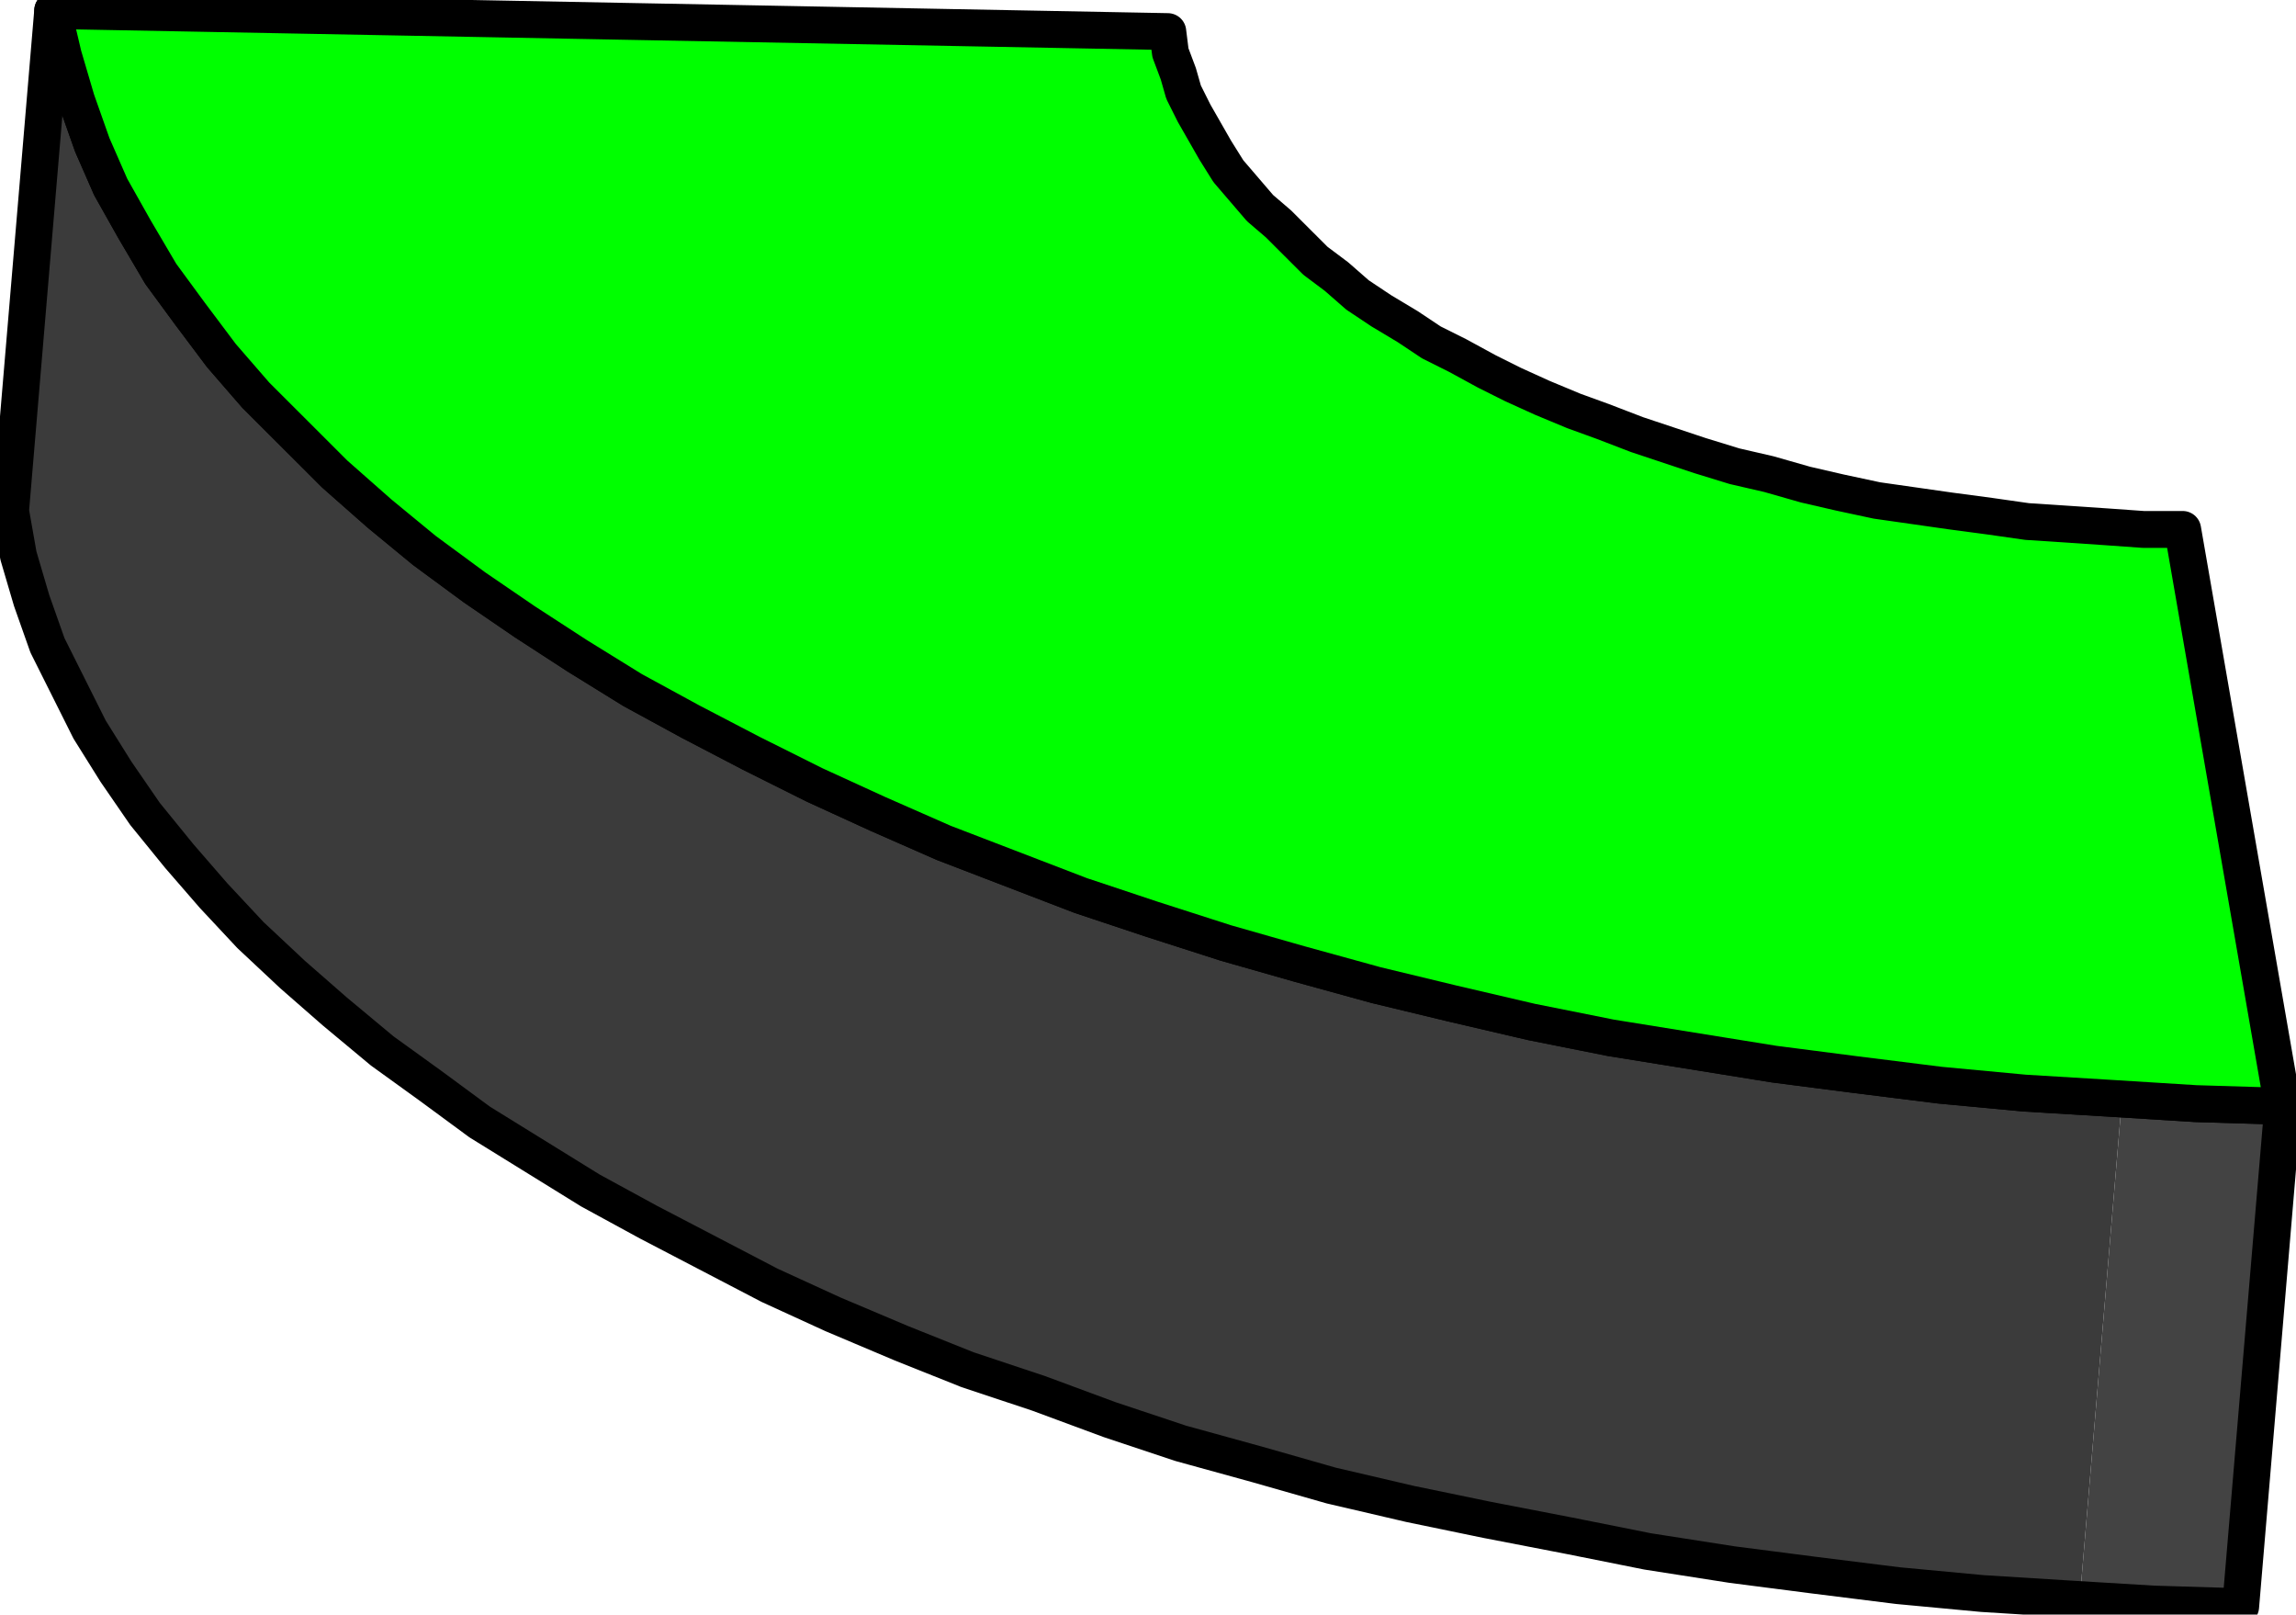 <svg xmlns="http://www.w3.org/2000/svg" width="137.92" height="96.96" fill-rule="evenodd" stroke-linecap="round" preserveAspectRatio="none" viewBox="0 0 871 613"><style>.pen2{stroke:none}.pen3{stroke:#000;stroke-width:14;stroke-linejoin:round}</style><path d="M0 0h871v613H0z" style="fill:none;stroke:none"/><path d="M4 194 20 4l3 17 5 16 6 15 7 16 8 16 9 15 10 15 11 15 13 15 13 14 14 14 15 14 16 14 17 13 18 13 19 13 19 13 20 12 21 11 22 12 22 11 24 10 23 11 25 9 25 10 25 9 27 8 26 8 28 8 27 7 28 6 29 6 29 6 29 5 30 4 30 4 31 4 30 2 31 2-16 190-31-2-31-3-30-3-30-4-30-4-29-5-29-6-29-6-28-6-28-7-27-8-27-8-26-8-26-9-25-10-24-10-24-10-23-10-22-11-22-12-21-12-20-12-20-12-19-13-17-13-17-13-16-14-15-14-15-14-13-14-12-15-11-15-11-15-9-16-8-15-7-16-5-16-5-16-3-16z" class="pen2" style="fill:#3b3b3b"/><path d="m789 607 16-190 20 1 21 1 20 1-16 190-21-1-20-1-20-1z" class="pen2" style="fill:#434343"/><path fill="none" d="M4 194 20 4l4 17 5 17 6 17 7 16 9 16 10 17 11 15 12 16 13 15 15 15 15 15 17 15 17 14 19 14 19 13 20 13 21 13 22 12 23 12 24 12 24 11 25 11 26 10 26 10 27 9 28 9 28 8 29 8 29 7 30 7 30 6 31 5 31 5 31 4 32 4 32 3 33 2 32 2 33 1h0l-16 190-33-1-33-2-32-2-32-3-32-4-31-4-32-5-30-6-31-6-29-6-30-7-28-8-29-8-27-9-27-10-27-9-25-10-26-11-24-11-23-12-23-12-22-12-21-13-21-13-19-14-18-13-18-15-16-14-16-15-14-15-13-15-13-16-11-16-10-16-8-16-8-16-6-17-5-17-3-17" class="pen3"/><path d="m443 12 1 8 3 8 2 7 4 8 4 7 4 7 5 8 6 7 6 7 7 6 7 7 7 7 8 6 8 7 9 6 10 6 9 6 10 5 11 6 10 5 11 5 12 5 11 4 13 5 12 4 12 4 13 4 13 3 14 4 13 3 14 3 14 2 14 2 15 2 14 2 15 1 15 1 14 1h15l38 219-33-1-32-2-33-2-32-3-32-4-31-4-31-5-31-5-30-6-30-7-29-7-29-8-28-8-28-9-27-9-26-10-26-10-25-11-24-11-24-12-23-12-22-12-21-13-20-13-19-13-19-14-17-14-17-15-15-15-15-15-13-15-12-16-11-15-10-17-9-16-7-16-6-17-5-17-4-17h0l423 8z" class="pen3" style="fill:#0f0"/></svg>
